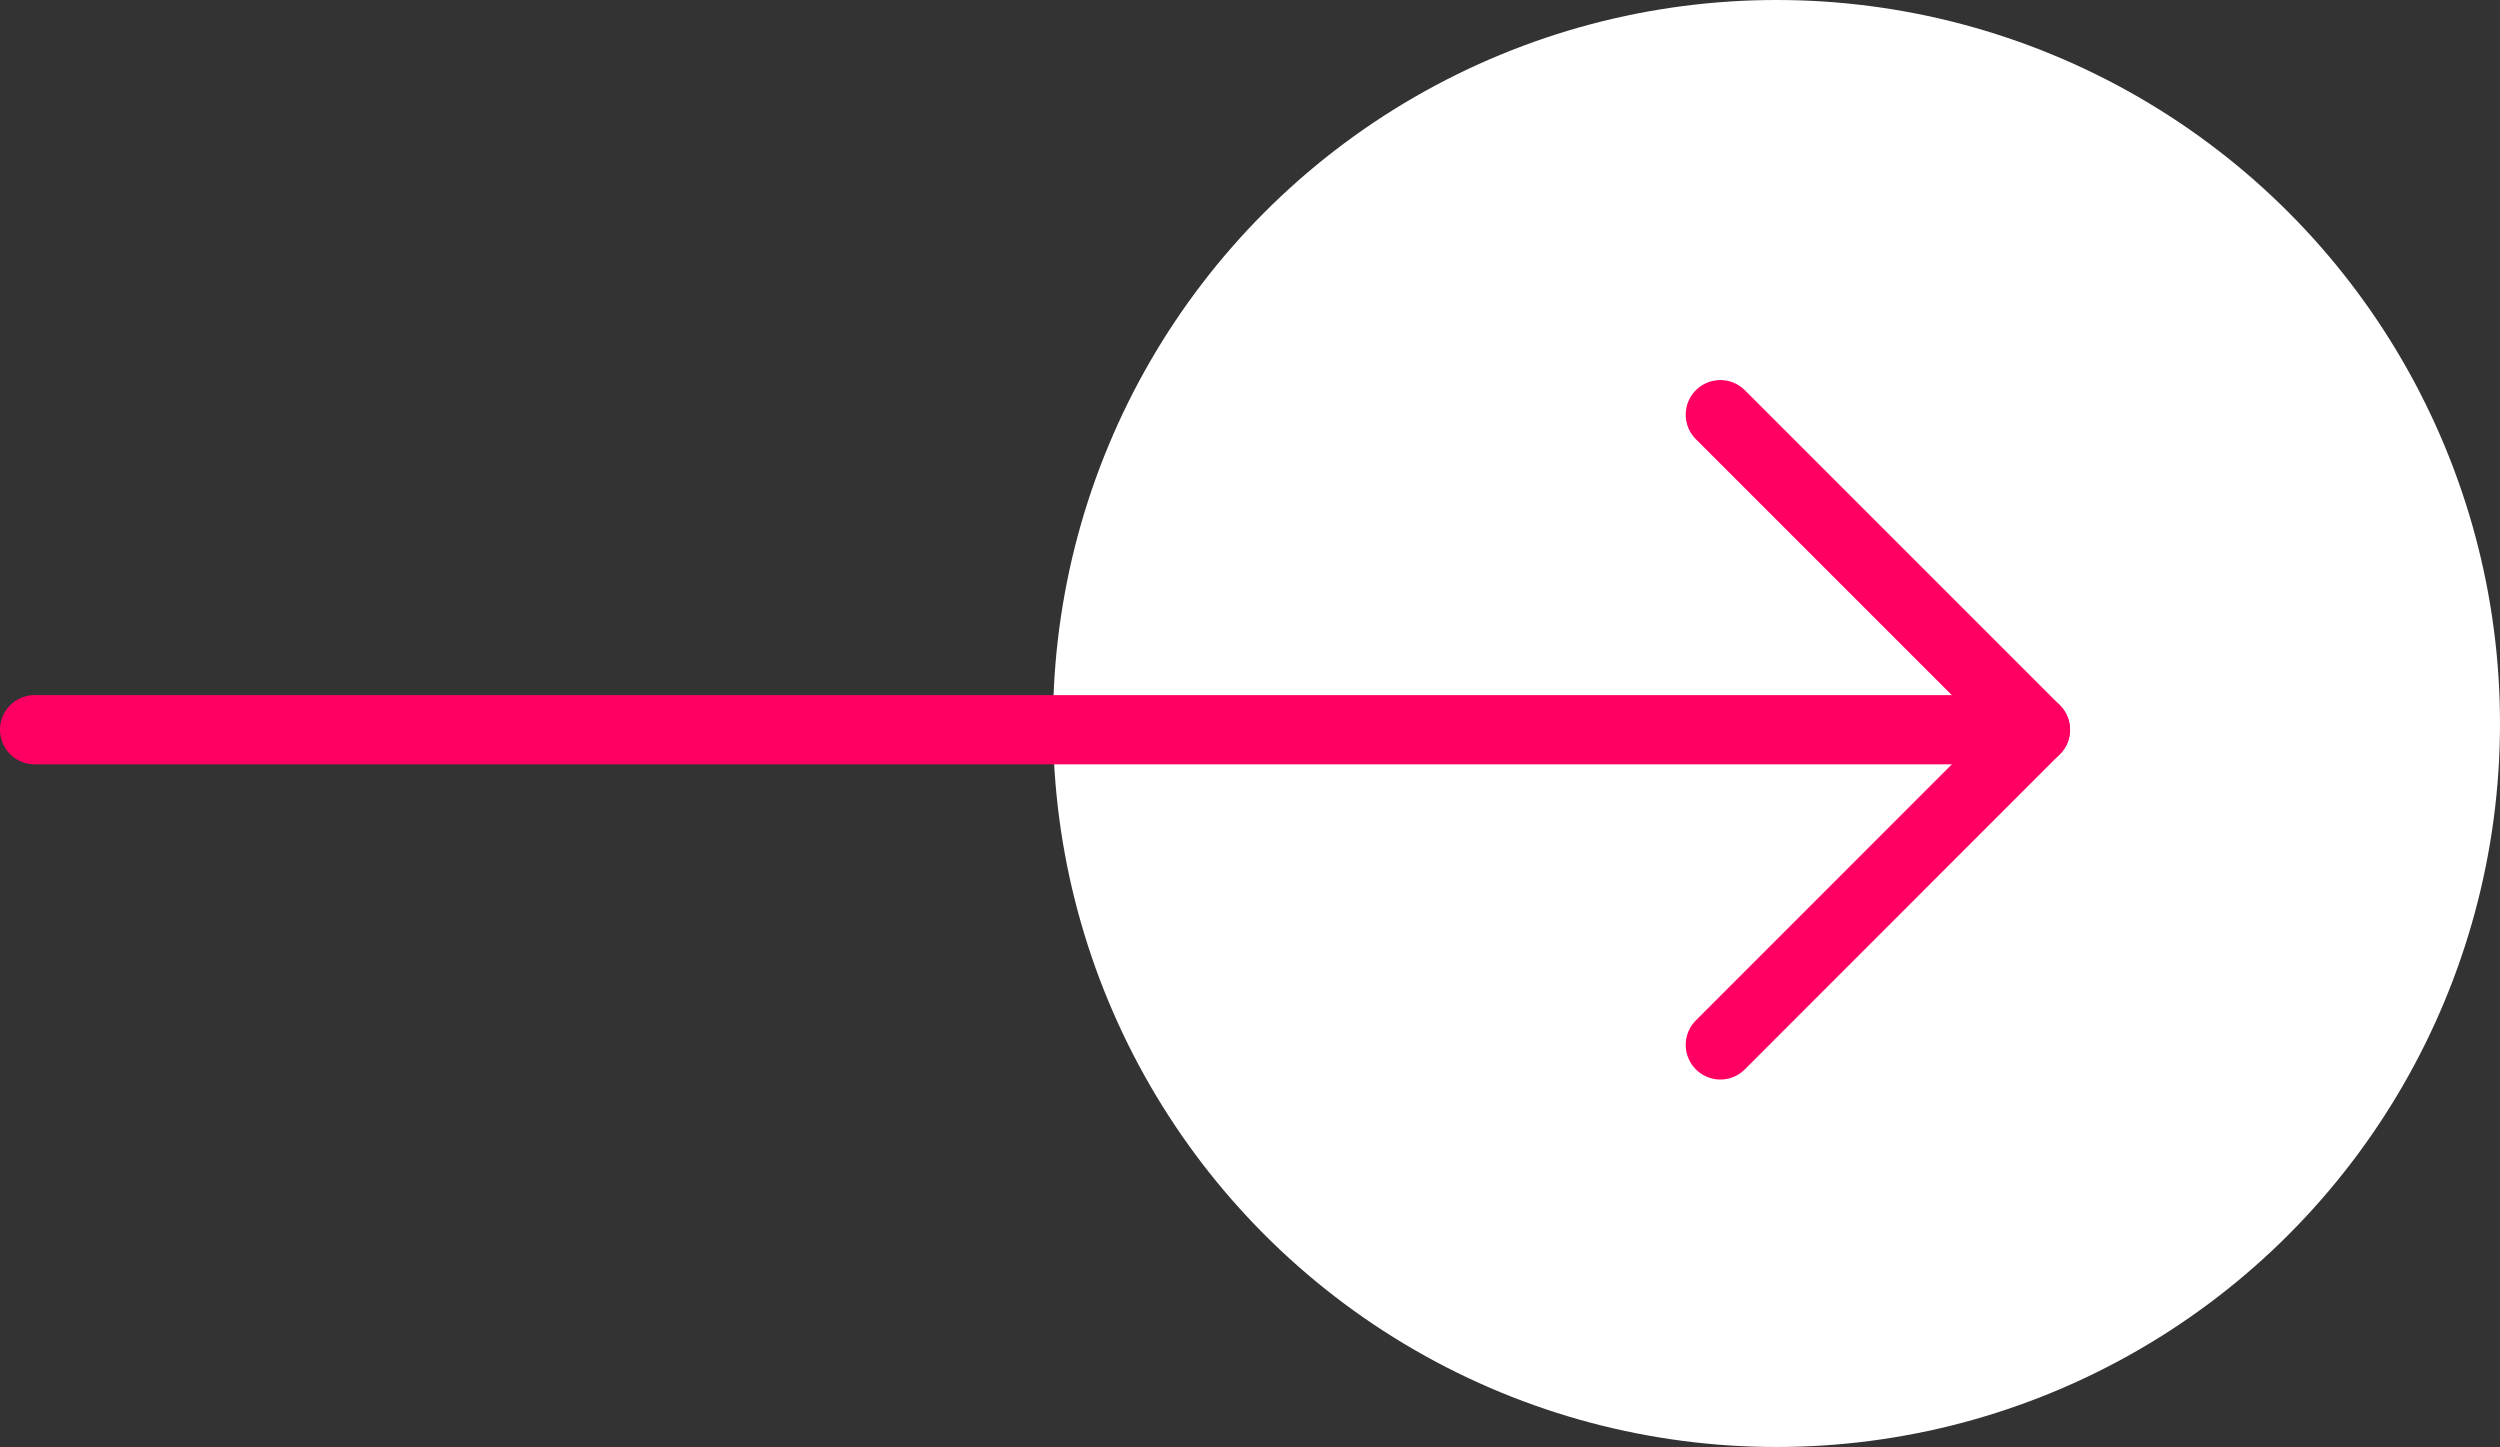 <svg xmlns="http://www.w3.org/2000/svg" width="36.099" height="20.894" viewBox="0 0 36.099 20.894">
  <rect x="0" y="0" width="36.099" height="20.894" fill="#333333" stroke="none"/>
  <g id="Group_93646" data-name="Group 93646" transform="translate(0.5)">
    <circle id="Ellipse_4627" data-name="Ellipse 4627" cx="10.447" cy="10.447" r="10.447" transform="translate(14.705)" fill="#fff"/>
    <g id="Icon_feather-arrow-right" data-name="Icon feather-arrow-right" transform="translate(0 5.988)">
      <path id="Path_144375" data-name="Path 144375" d="M7.5,18H36.391" transform="translate(-7.5 -13.451)" fill="none" stroke="#ff0062" stroke-linecap="round" stroke-linejoin="round" stroke-width="1"/>
      <path id="Path_144376" data-name="Path 144376" d="M18,7.5l4.549,4.549L18,16.6" transform="translate(6.341 -7.5)" fill="none" stroke="#ff0062" stroke-linecap="round" stroke-linejoin="round" stroke-width="1"/>
    </g>
  </g>
</svg>
